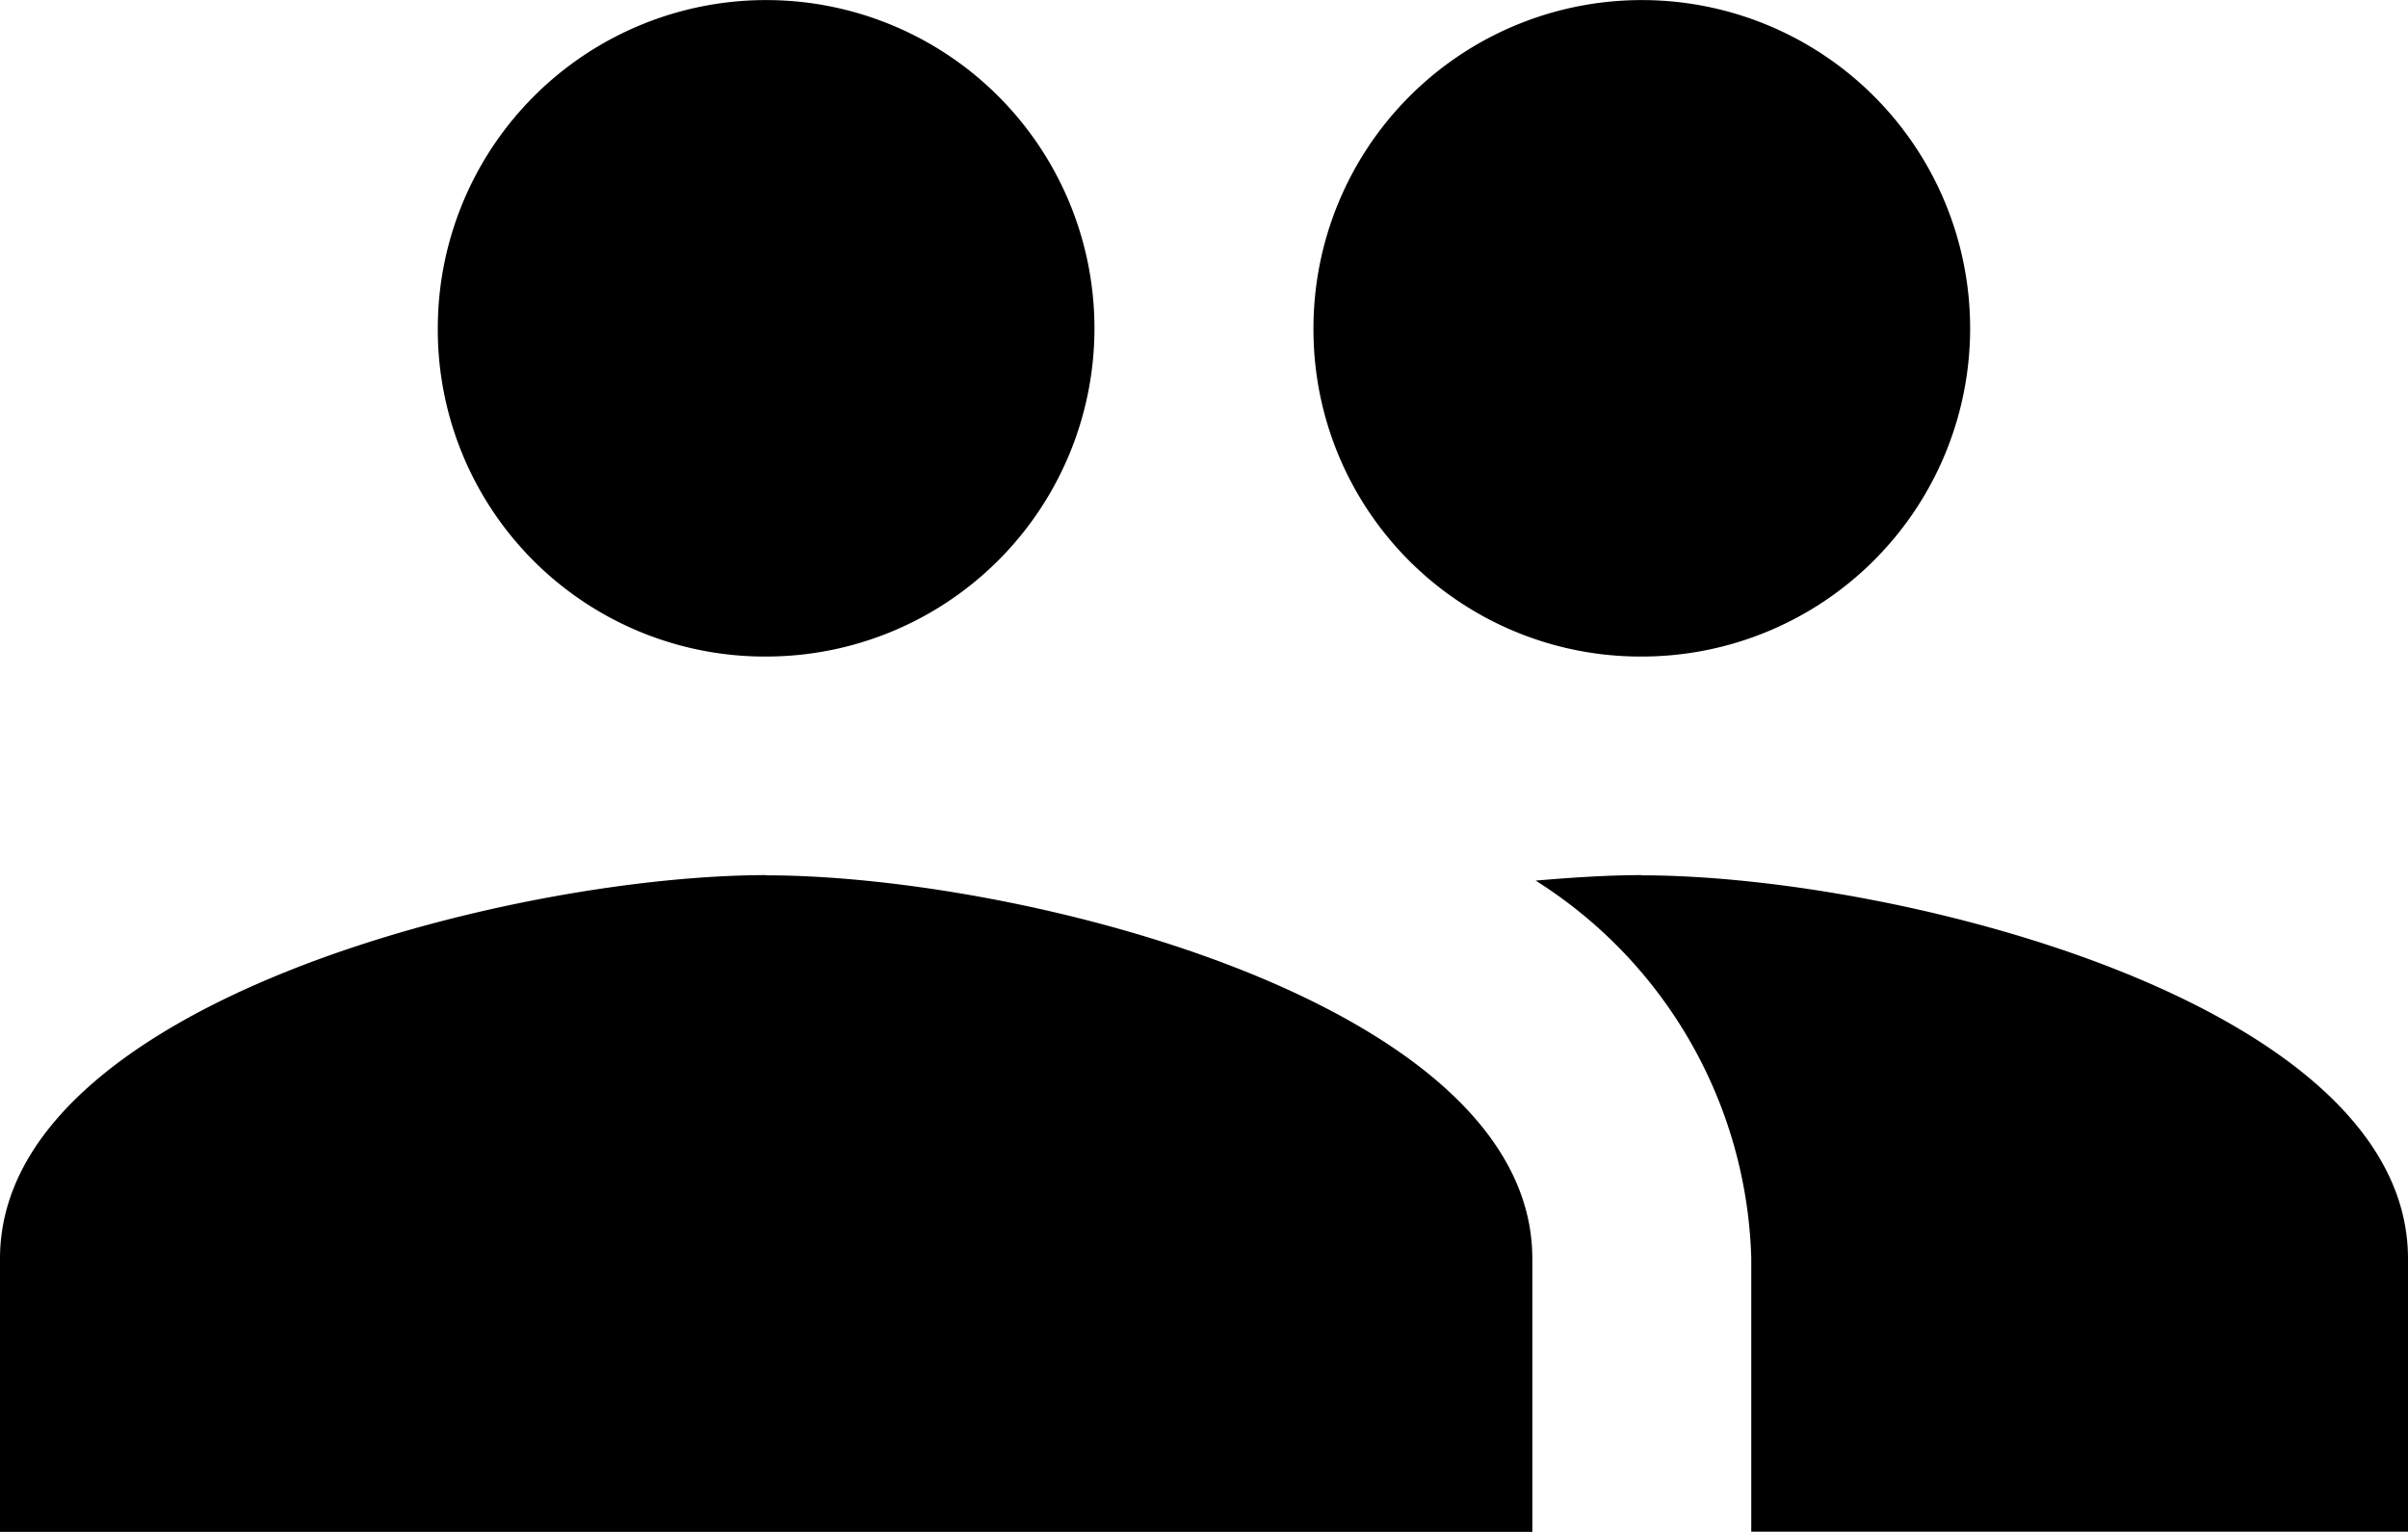 <svg xmlns="http://www.w3.org/2000/svg" width="31.94" height="20.325" viewBox="0 0 31.94 20.325">
  <path id="ic_people_24px" d="M22.777,13.711a4.355,4.355,0,1,0-4.355-4.355A4.337,4.337,0,0,0,22.777,13.711Zm-11.614,0A4.355,4.355,0,1,0,6.807,9.355,4.337,4.337,0,0,0,11.163,13.711Zm0,2.9C7.78,16.614,1,18.313,1,21.7v3.629H21.325V21.7C21.325,18.313,14.545,16.614,11.163,16.614Zm11.614,0c-.421,0-.9.029-1.408.073a6.126,6.126,0,0,1,2.86,5.009v3.629H32.94V21.7C32.94,18.313,26.16,16.614,22.777,16.614Z" transform="translate(-1 -5)" />
</svg>
